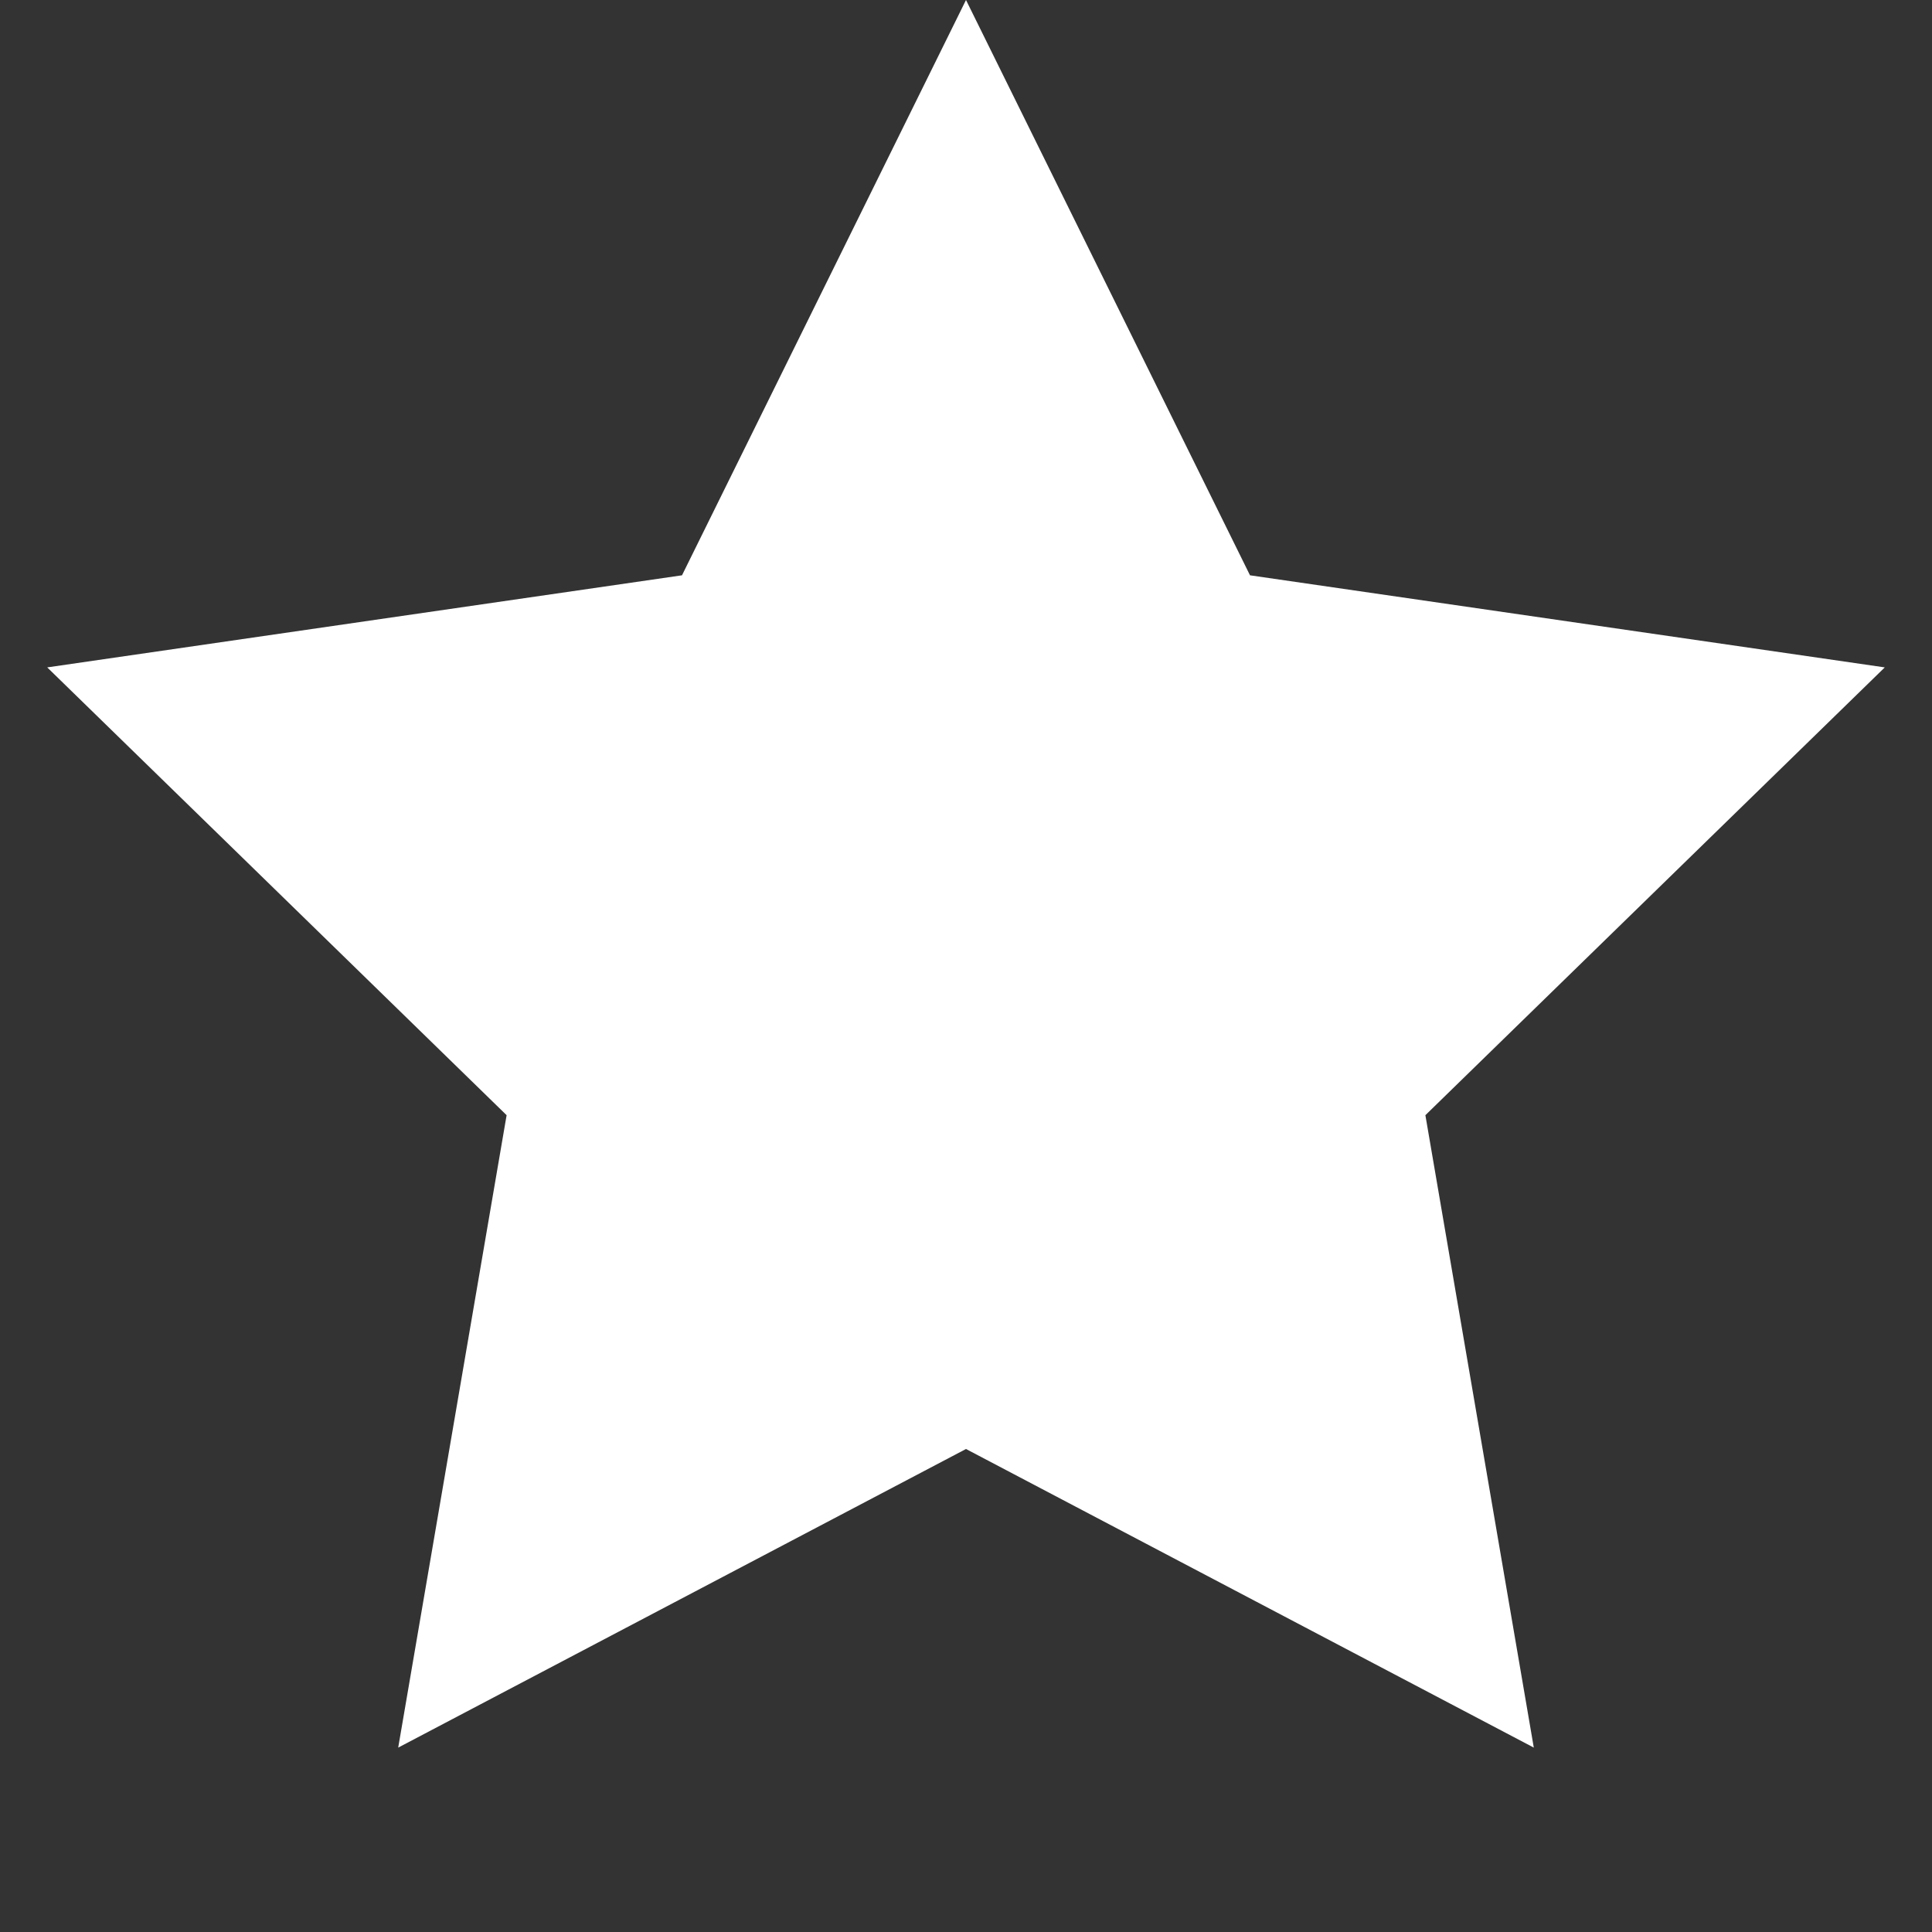 <?xml version="1.0" encoding="UTF-8"?>
<svg width="9px" height="9px" viewBox="0 0 9 9" version="1.1" xmlns="http://www.w3.org/2000/svg" xmlns:xlink="http://www.w3.org/1999/xlink">
    <rect x="0" y="0" width="9" height="9" fill="#333333" stroke="none"/>
    <title>Star</title>
    <g id="Page-1" stroke="none" stroke-width="1" fill="none" fill-rule="evenodd">
        <g id="Workshop-Revised-2" transform="translate(-594, -352)" fill="#FFFFFF">
            <polygon id="Star" points="598.5 358.75 595.855 360.141 596.36 357.195 594.22 355.109 597.177 354.68 598.5 352 599.823 354.68 602.78 355.109 600.64 357.195 601.145 360.141"></polygon>
        </g>
    </g>
</svg>